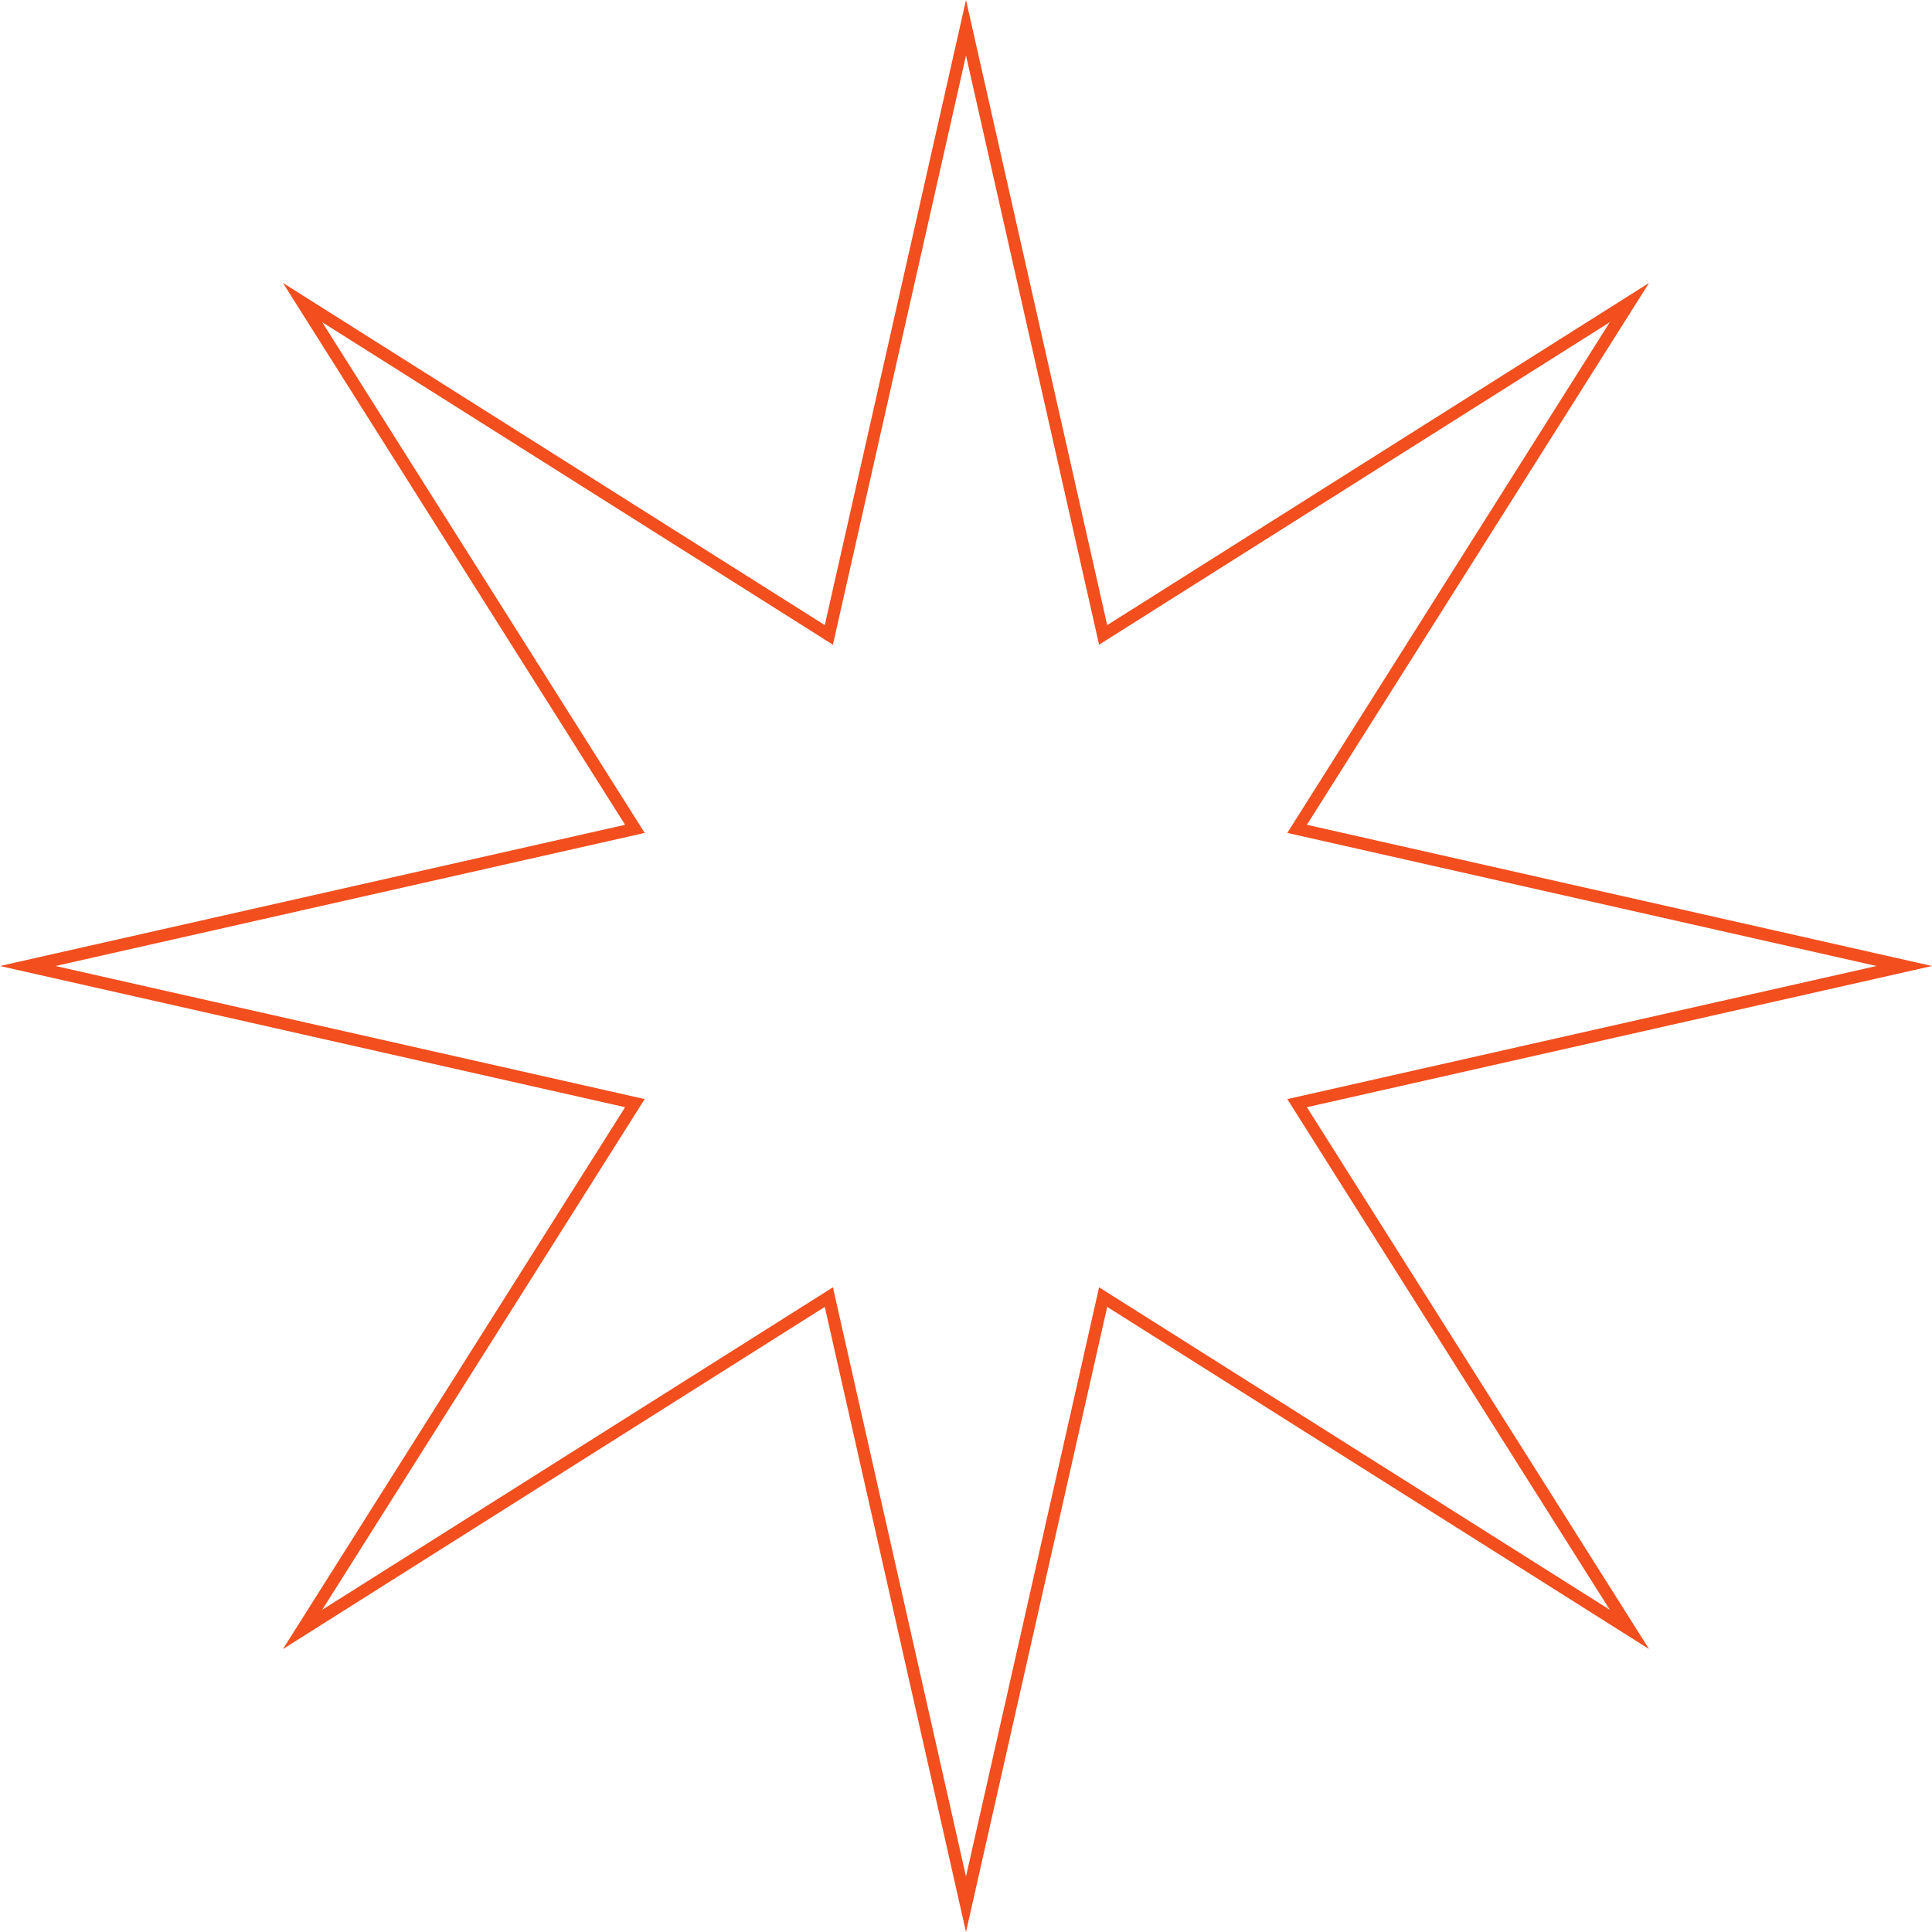 <?xml version="1.0" encoding="UTF-8"?> <svg xmlns="http://www.w3.org/2000/svg" width="158" height="158" viewBox="0 0 158 158" fill="none"> <path fill-rule="evenodd" clip-rule="evenodd" d="M89.884 52.723L79 4.539L68.116 52.723L26.348 26.348L52.723 68.116L4.539 79L52.723 89.884L26.348 131.652L68.116 105.277L79 153.461L89.884 105.277L131.652 131.652L105.277 89.884L153.461 79L105.277 68.116L131.652 26.348L89.884 52.723ZM134.861 23.139L106.878 67.452L158 79L106.878 90.548L134.861 134.861L90.548 106.878L79 158L67.452 106.878L23.139 134.861L51.122 90.548L0 79L51.122 67.452L23.139 23.139L67.452 51.122L79 0L90.548 51.122L134.861 23.139Z" fill="#F24E1E"></path> </svg> 